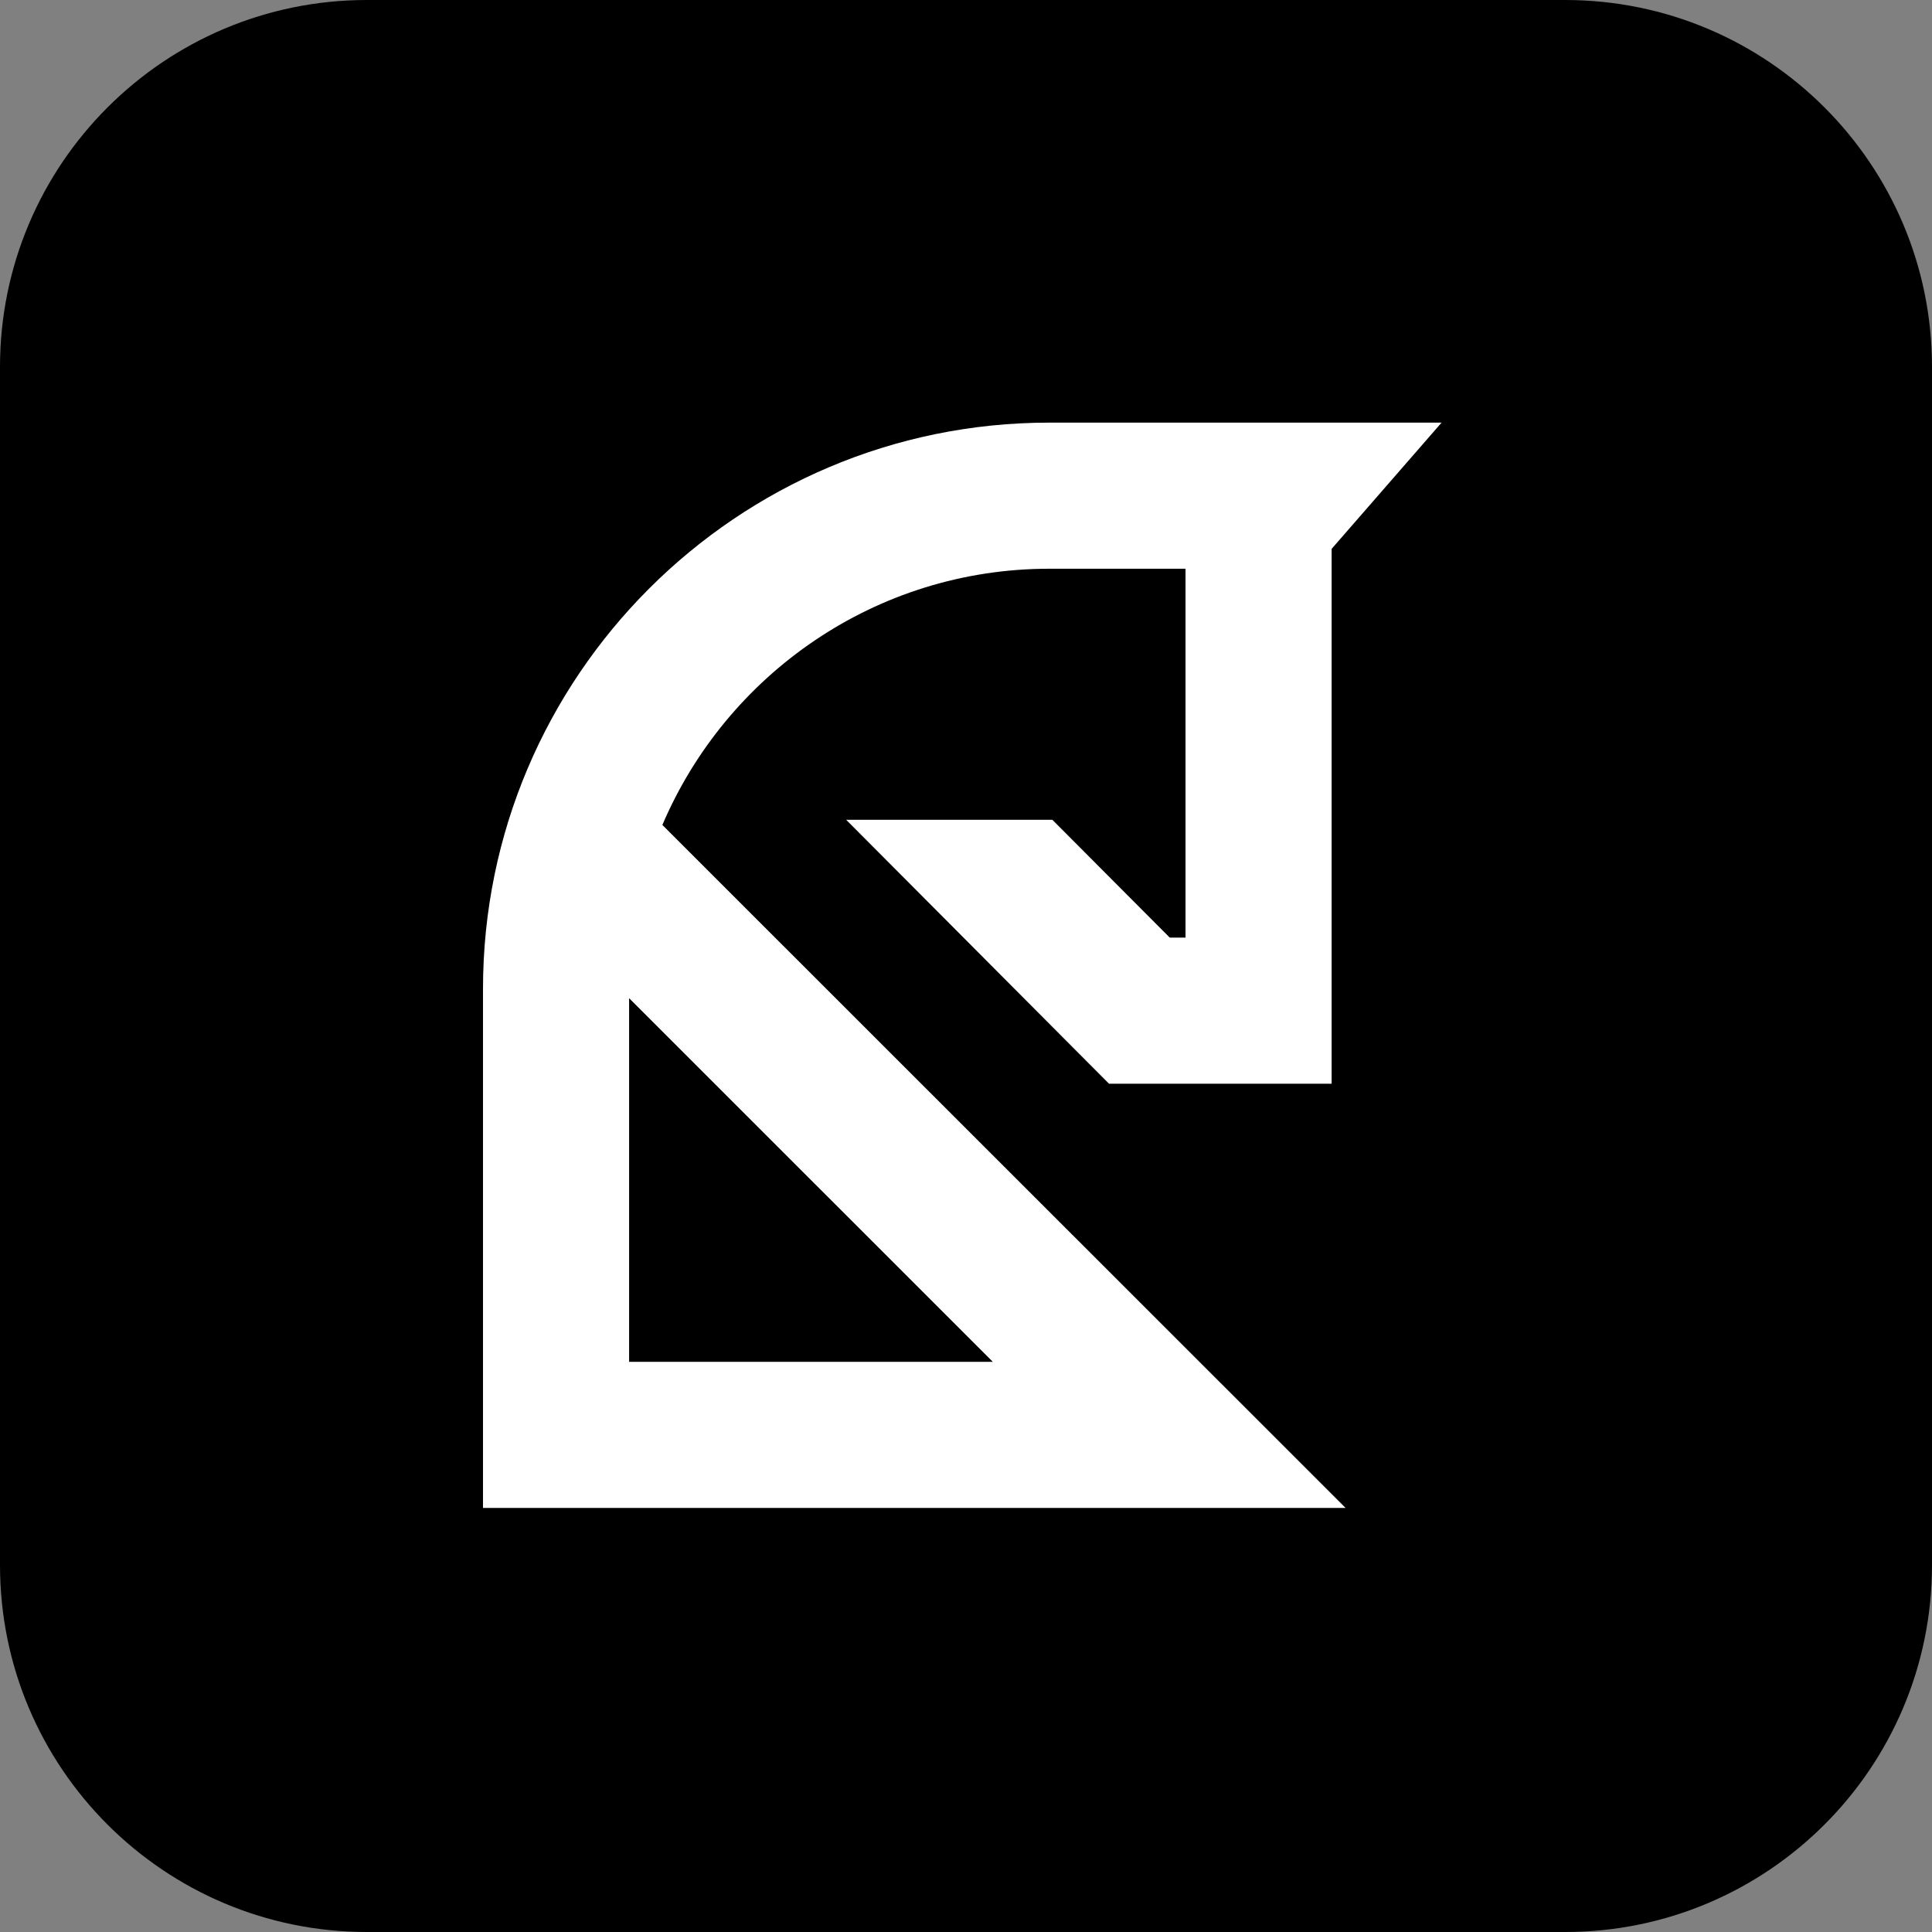 <?xml version="1.0" encoding="UTF-8"?> <svg xmlns="http://www.w3.org/2000/svg" width="32" height="32" viewBox="0 0 32 32" fill="none"><rect x="0" y="0" width="32" height="32" fill="#808080" stroke="none"/><path d="M25.923 32H6.077C2.721 32 0 29.279 0 25.923V6.077C0 2.721 2.721 0 6.077 0H25.923C29.279 0 32 2.721 32 6.077V25.923C32 29.279 29.279 32 25.923 32Z" fill="black"></path><path d="M17.379 9.42H19.636V15.53H19.375L17.43 13.578H14.015L18.369 17.95H22.056V9.091L23.877 7H22.056H20.423H17.379C12.208 7 8 11.206 8 16.379V24.976H22.287L10.971 13.664C12.034 11.171 14.505 9.42 17.379 9.42ZM16.444 22.556H10.42V16.533L16.444 22.556Z" fill="white"></path></svg> 